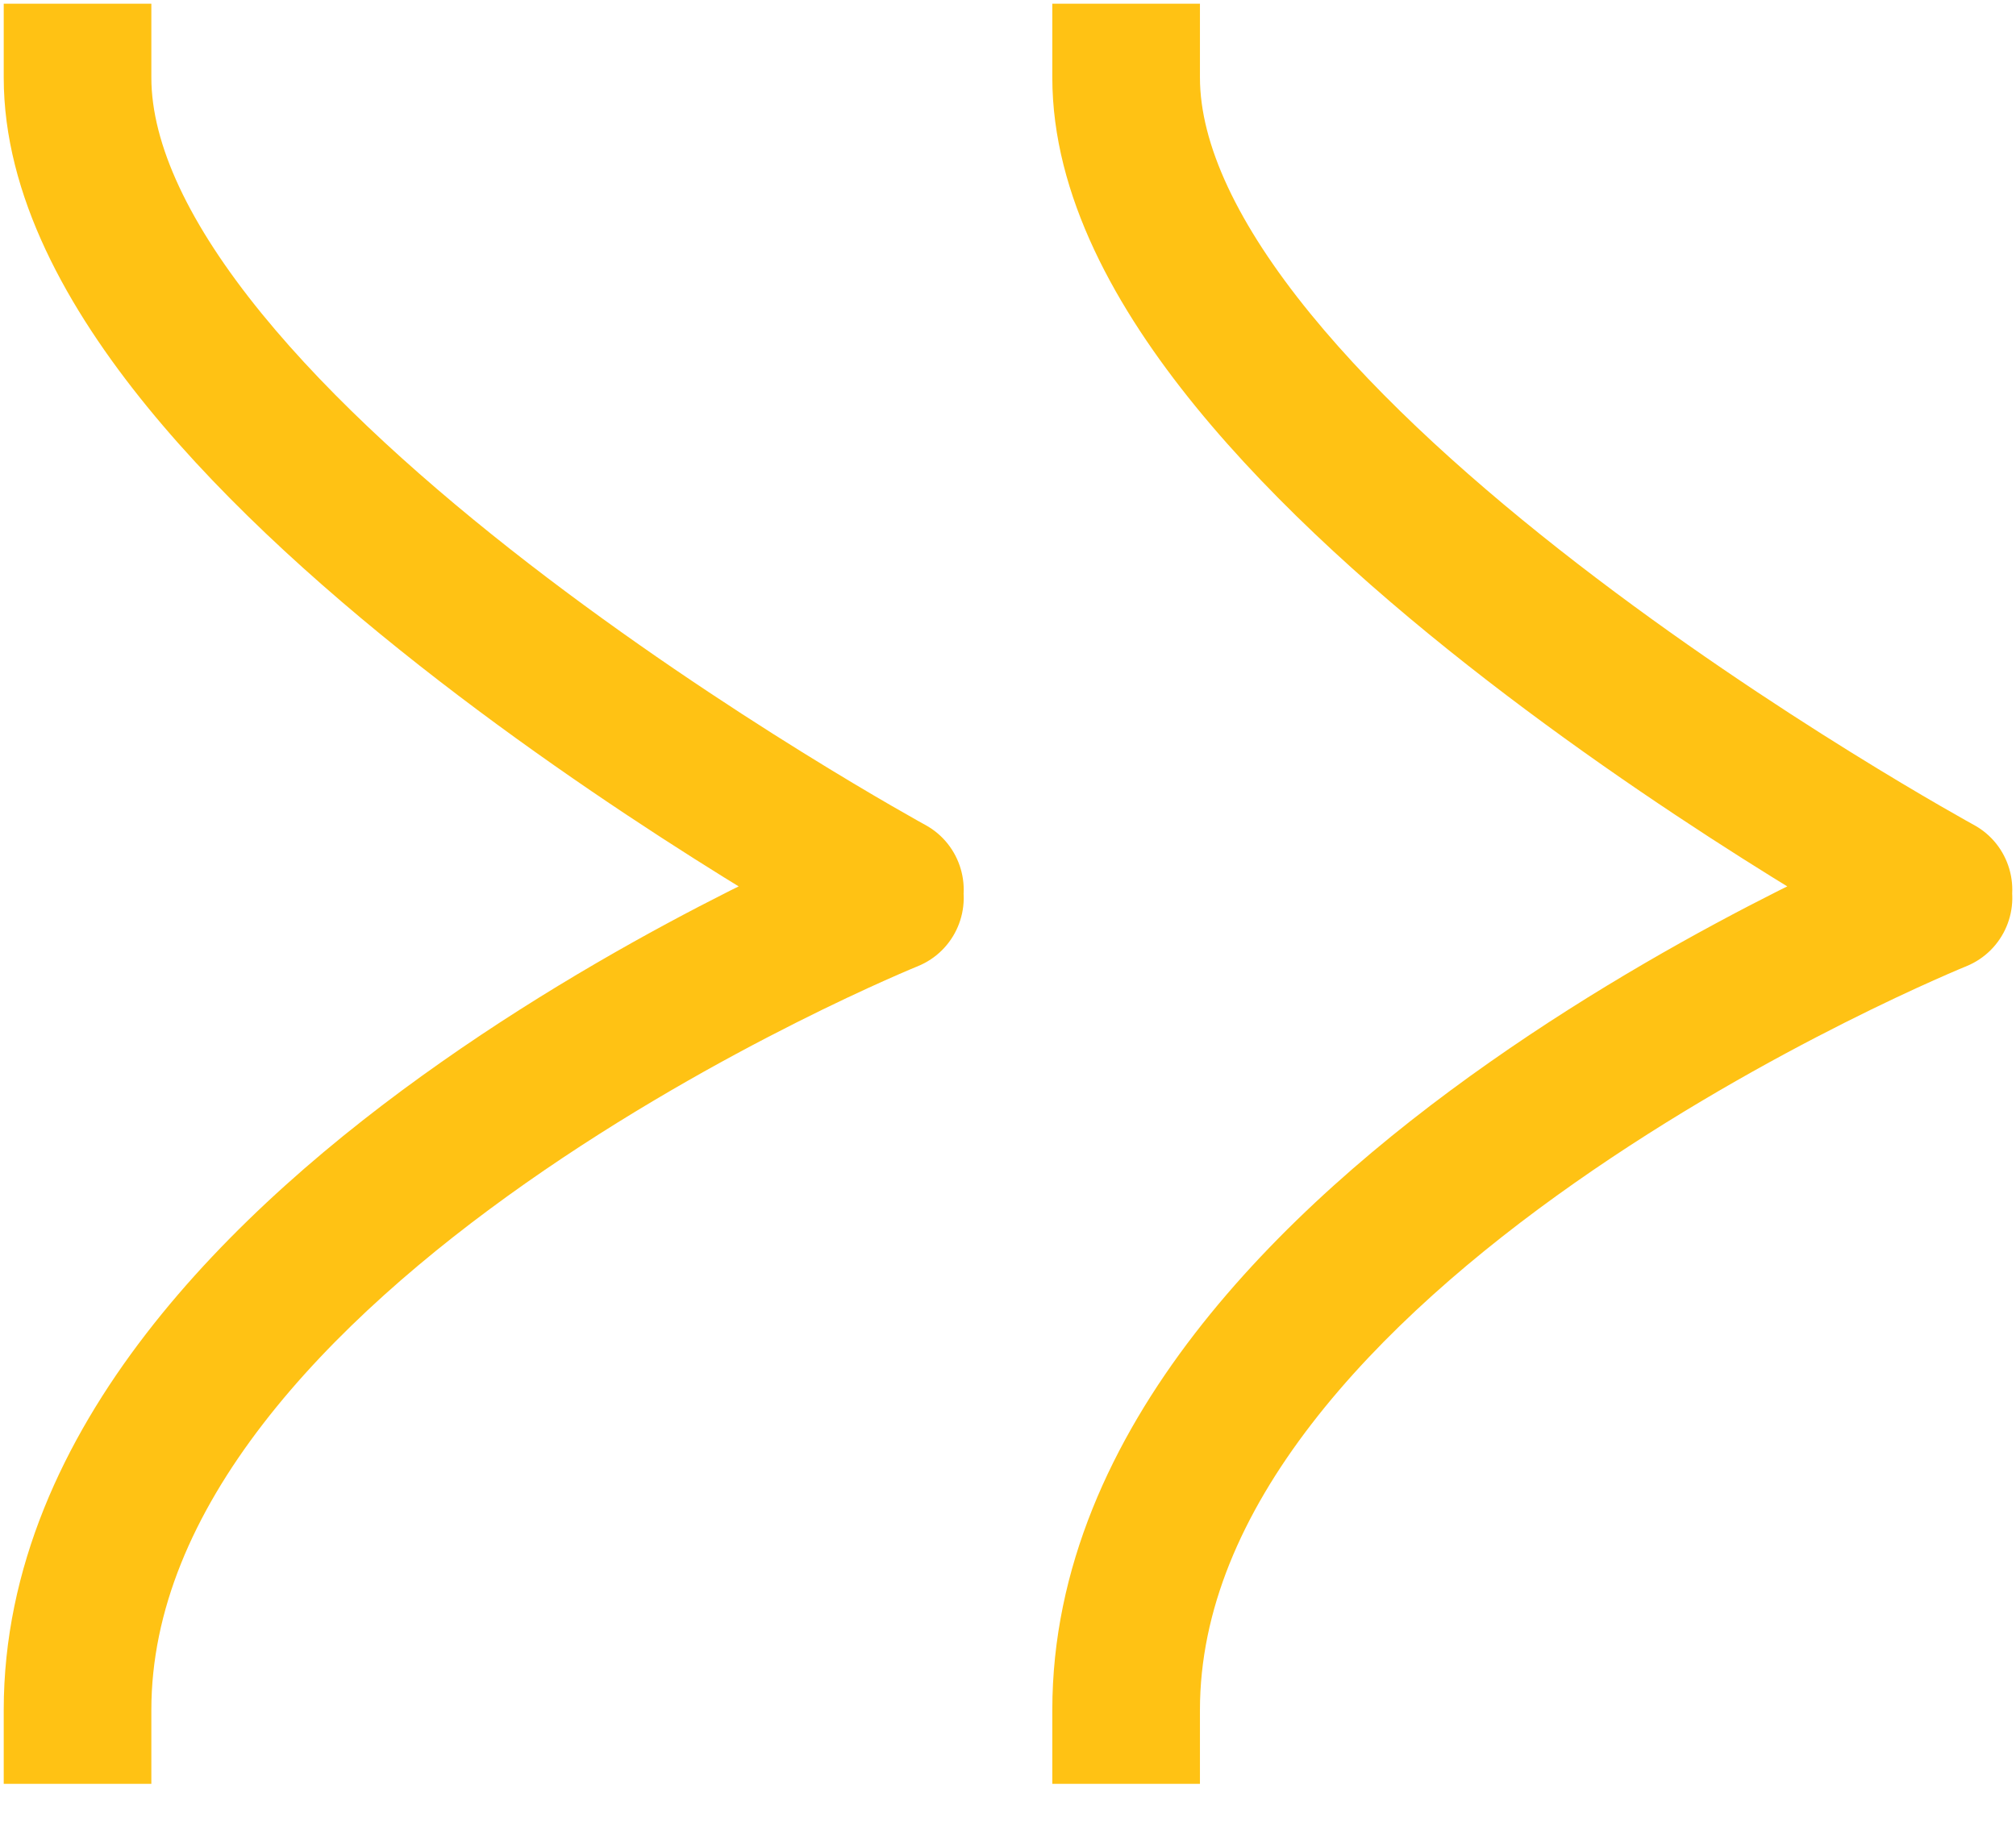 <?xml version="1.0" encoding="UTF-8"?> <svg xmlns="http://www.w3.org/2000/svg" width="52" height="47" viewBox="0 0 52 47" fill="none"><path d="M3.904 2L3.904 0.096L0.096 0.096L0.096 2L3.904 2ZM22.042 24.625C22.965 25.128 24.122 24.788 24.625 23.865C25.129 22.942 24.788 21.785 23.865 21.282L22.042 24.625ZM23.667 24.931C24.642 24.538 25.113 23.428 24.719 22.453C24.325 21.478 23.215 21.007 22.24 21.401L23.667 24.931ZM0.096 44.119L0.096 46.023L3.904 46.023L3.904 44.119L0.096 44.119ZM0.096 2C0.096 5.043 1.742 7.971 3.798 10.495C5.892 13.065 8.638 15.488 11.313 17.555C13.999 19.631 16.675 21.394 18.675 22.636C19.676 23.258 20.512 23.752 21.1 24.092C21.395 24.262 21.627 24.394 21.787 24.483C21.867 24.529 21.929 24.563 21.972 24.587C21.994 24.599 22.01 24.608 22.022 24.614C22.028 24.617 22.032 24.62 22.036 24.622C22.037 24.622 22.039 24.623 22.04 24.624C22.04 24.624 22.041 24.624 22.041 24.625C22.041 24.625 22.042 24.625 22.953 22.953C23.865 21.282 23.865 21.282 23.866 21.282C23.866 21.282 23.866 21.282 23.865 21.282C23.865 21.282 23.865 21.281 23.864 21.281C23.862 21.28 23.859 21.278 23.855 21.276C23.846 21.271 23.833 21.264 23.814 21.254C23.778 21.234 23.723 21.203 23.649 21.162C23.503 21.079 23.285 20.956 23.006 20.795C22.448 20.473 21.647 19.999 20.684 19.401C18.755 18.203 16.193 16.514 13.641 14.542C11.078 12.561 8.585 10.341 6.75 8.089C4.878 5.791 3.904 3.72 3.904 2L0.096 2ZM22.953 23.166C22.24 21.401 22.239 21.401 22.239 21.401C22.238 21.401 22.238 21.401 22.237 21.402C22.236 21.402 22.235 21.403 22.233 21.404C22.229 21.405 22.224 21.407 22.218 21.41C22.205 21.415 22.188 21.422 22.165 21.431C22.121 21.45 22.057 21.476 21.975 21.511C21.811 21.581 21.575 21.683 21.276 21.816C20.68 22.082 19.835 22.474 18.823 22.983C16.804 24 14.1 25.494 11.383 27.402C8.675 29.302 5.89 31.658 3.766 34.415C1.639 37.175 0.096 40.445 0.096 44.119L3.904 44.119C3.904 41.551 4.98 39.079 6.782 36.74C8.587 34.397 11.04 32.295 13.571 30.518C16.092 28.748 18.625 27.346 20.535 26.385C21.488 25.905 22.28 25.538 22.829 25.293C23.104 25.17 23.318 25.078 23.461 25.017C23.533 24.987 23.586 24.965 23.621 24.95C23.638 24.943 23.651 24.938 23.659 24.935C23.662 24.933 23.665 24.932 23.666 24.932C23.667 24.931 23.667 24.931 23.668 24.931C23.668 24.931 23.667 24.931 23.667 24.931C23.667 24.931 23.667 24.931 22.953 23.166Z" fill="#FFC214"></path><path d="M30.951 2L30.951 0.096L27.143 0.096L27.143 2L30.951 2ZM49.089 24.625C50.012 25.128 51.168 24.788 51.672 23.865C52.175 22.942 51.835 21.785 50.912 21.282L49.089 24.625ZM50.714 24.931C51.688 24.538 52.16 23.428 51.766 22.453C51.372 21.478 50.262 21.007 49.287 21.401L50.714 24.931ZM27.143 44.119L27.143 46.023L30.951 46.023L30.951 44.119L27.143 44.119ZM27.143 2C27.143 5.043 28.789 7.971 30.845 10.495C32.939 13.065 35.685 15.488 38.359 17.555C41.045 19.631 43.722 21.394 45.722 22.636C46.723 23.258 47.559 23.752 48.147 24.092C48.441 24.262 48.674 24.394 48.834 24.483C48.914 24.529 48.976 24.563 49.019 24.587C49.041 24.599 49.057 24.608 49.069 24.614C49.075 24.617 49.079 24.62 49.083 24.622C49.084 24.622 49.086 24.623 49.087 24.624C49.087 24.624 49.087 24.624 49.088 24.625C49.088 24.625 49.089 24.625 50 22.953C50.912 21.282 50.912 21.282 50.912 21.282C50.912 21.282 50.912 21.282 50.912 21.282C50.912 21.282 50.911 21.281 50.911 21.281C50.909 21.28 50.906 21.278 50.901 21.276C50.893 21.271 50.88 21.264 50.861 21.254C50.825 21.234 50.769 21.203 50.696 21.162C50.549 21.079 50.332 20.956 50.053 20.795C49.495 20.473 48.694 19.999 47.731 19.401C45.802 18.203 43.24 16.514 40.688 14.542C38.124 12.561 35.632 10.341 33.797 8.089C31.924 5.791 30.951 3.72 30.951 2L27.143 2ZM50 23.166C49.287 21.401 49.286 21.401 49.286 21.401C49.285 21.401 49.285 21.401 49.284 21.402C49.283 21.402 49.281 21.403 49.279 21.404C49.276 21.405 49.271 21.407 49.264 21.41C49.252 21.415 49.234 21.422 49.212 21.431C49.168 21.45 49.104 21.476 49.022 21.511C48.858 21.581 48.622 21.683 48.323 21.816C47.727 22.082 46.882 22.474 45.87 22.983C43.851 24 41.147 25.494 38.429 27.402C35.722 29.302 32.937 31.658 30.812 34.415C28.686 37.175 27.143 40.445 27.143 44.119L30.951 44.119C30.951 41.551 32.027 39.079 33.829 36.74C35.634 34.397 38.086 32.295 40.618 30.518C43.139 28.748 45.672 27.346 47.582 26.385C48.535 25.905 49.327 25.538 49.876 25.293C50.151 25.17 50.365 25.078 50.508 25.017C50.58 24.987 50.633 24.965 50.668 24.95C50.685 24.943 50.698 24.938 50.706 24.935C50.709 24.933 50.712 24.932 50.713 24.932C50.714 24.931 50.714 24.931 50.714 24.931C50.714 24.931 50.714 24.931 50.714 24.931C50.714 24.931 50.714 24.931 50 23.166Z" fill="#FFC214"></path></svg> 